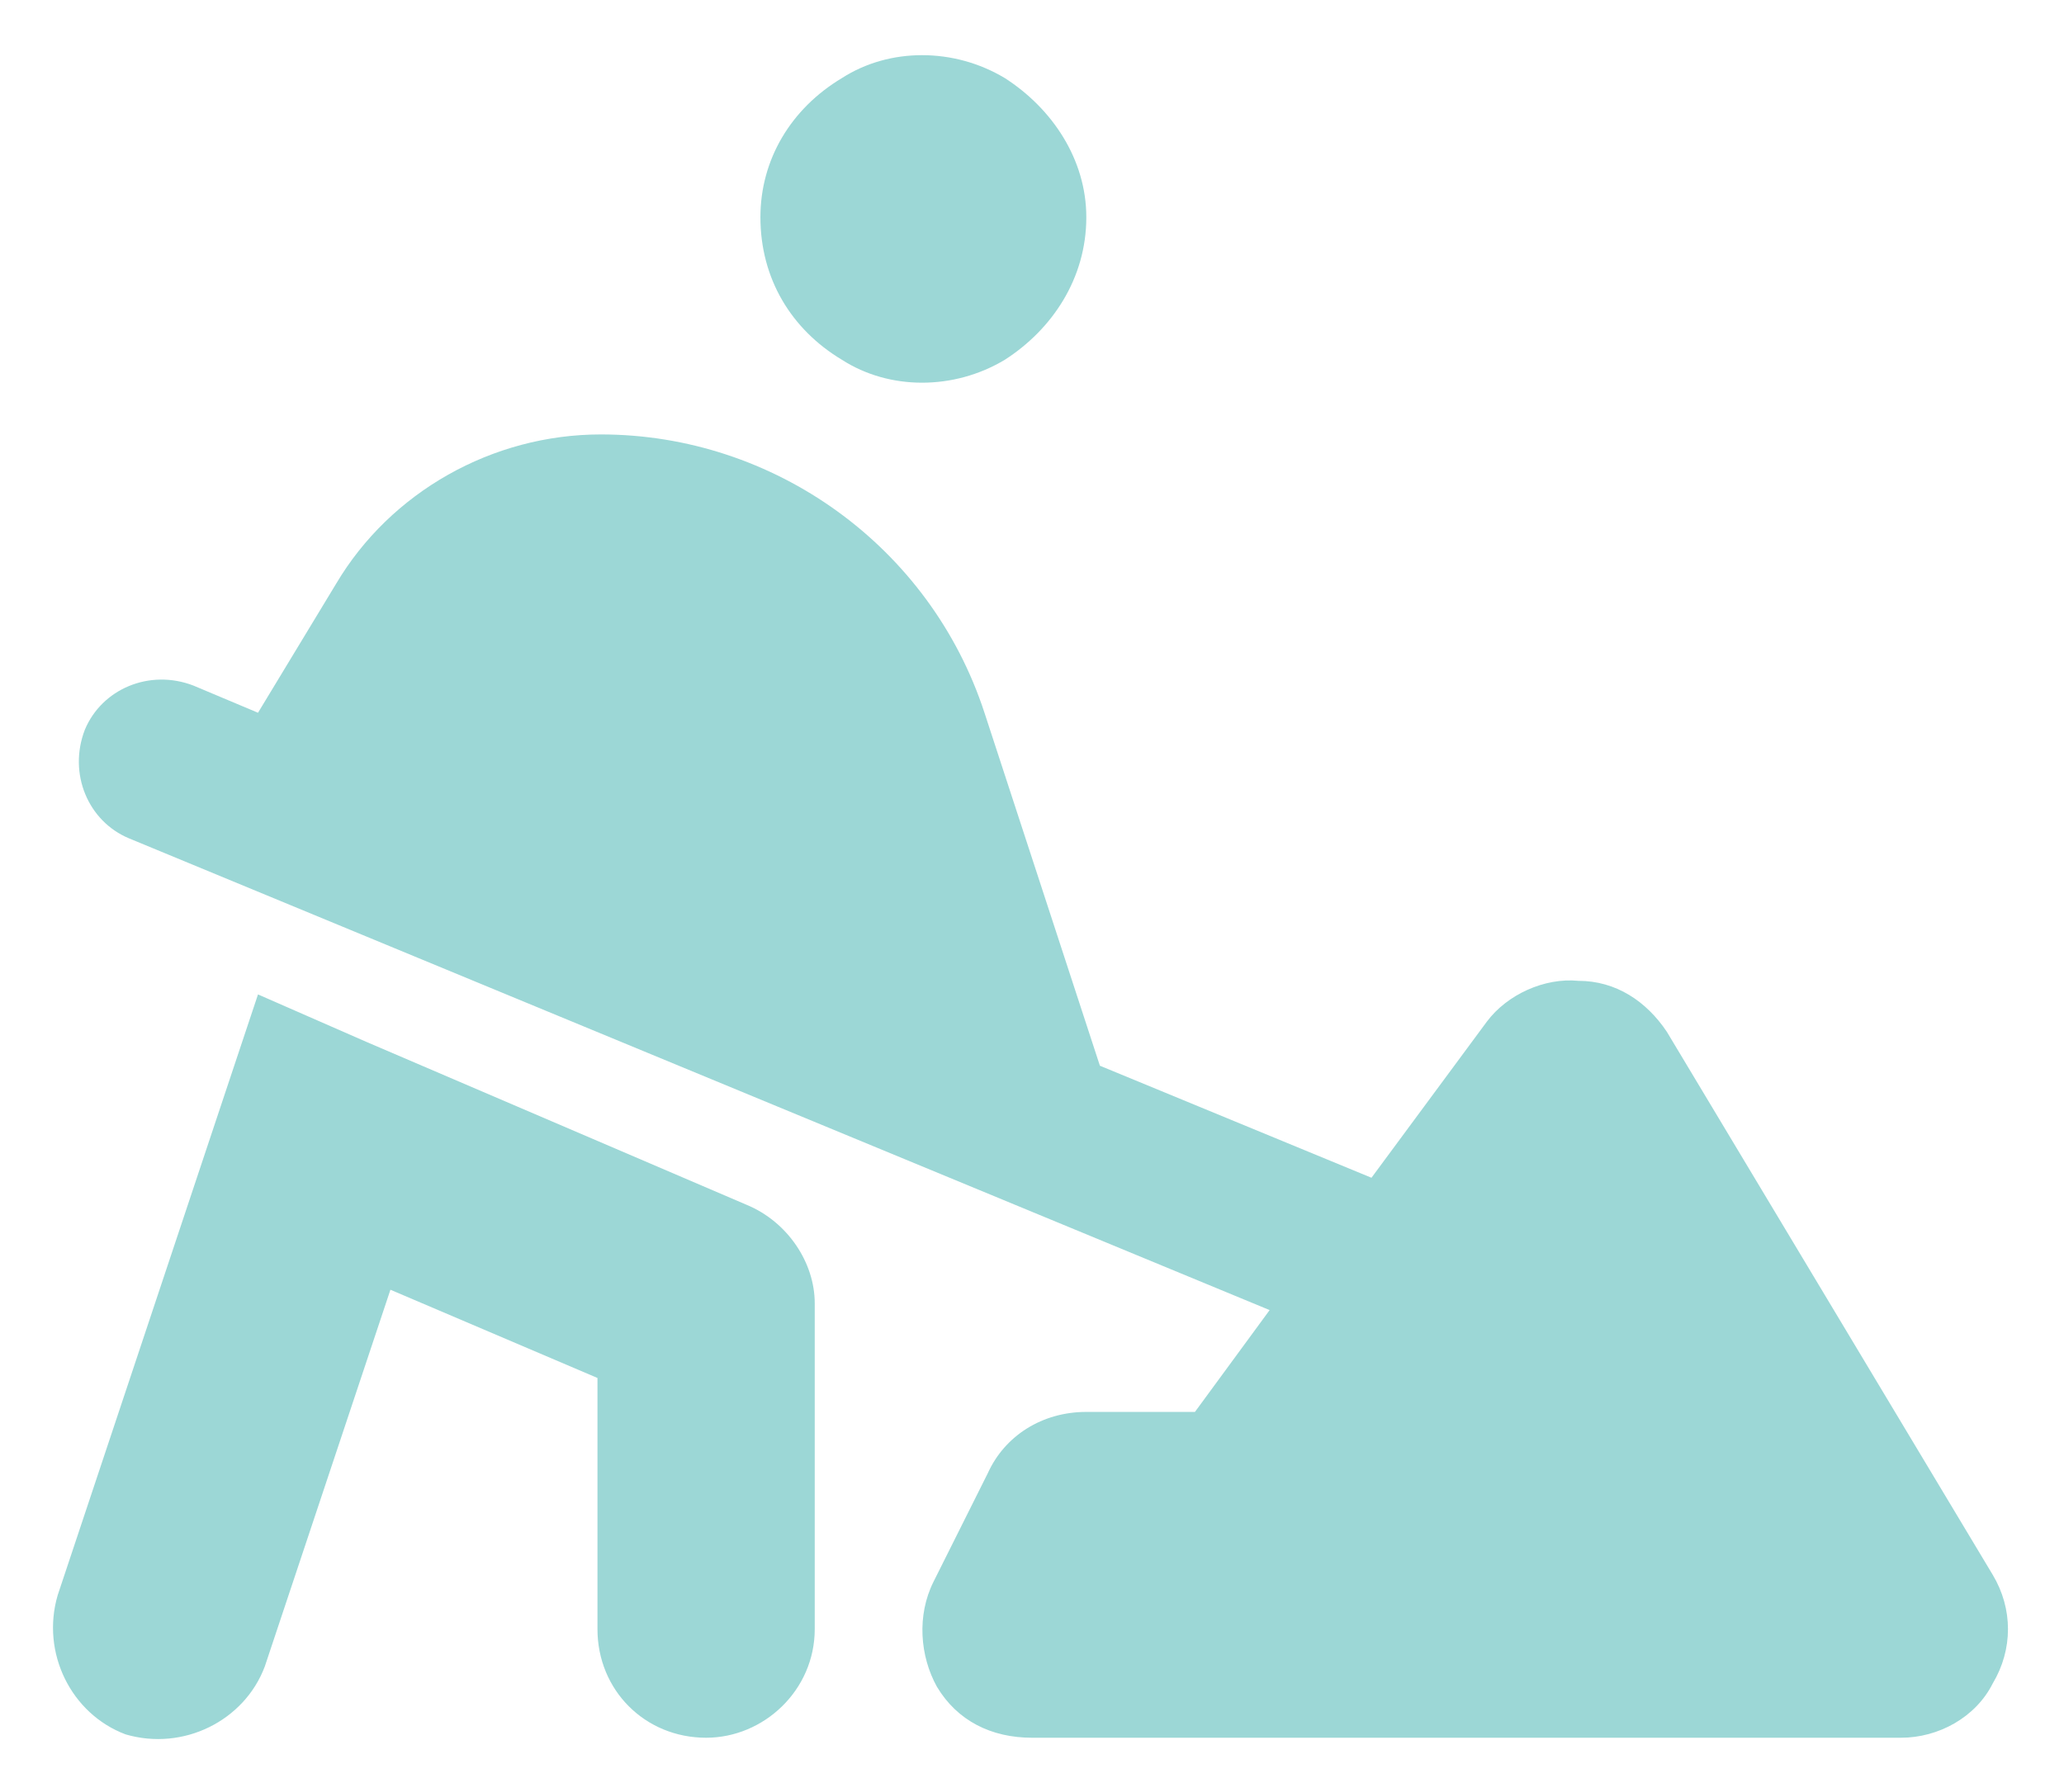 <svg width="38" height="33" viewBox="0 0 38 33" fill="none" xmlns="http://www.w3.org/2000/svg">
<path d="M14 4C14 2.938 14.562 2 15.5 1.438C16.375 0.875 17.562 0.875 18.5 1.438C19.375 2 20 2.938 20 4C20 5.125 19.375 6.062 18.5 6.625C17.562 7.188 16.375 7.188 15.5 6.625C14.562 6.062 14 5.125 14 4ZM1.562 13.438C1.875 12.688 2.75 12.312 3.562 12.625L4.75 13.125L6.188 10.75C7.188 9.062 9.062 8 11.062 8C14.25 8 17.125 10.062 18.125 13.125L20.25 19.625L25.25 21.688L27.375 18.812C27.75 18.312 28.438 18 29.062 18.062C29.75 18.062 30.312 18.438 30.688 19L36.688 29C37.062 29.625 37.062 30.375 36.688 31C36.375 31.625 35.688 32 35 32H19C18.25 32 17.625 31.688 17.25 31.062C16.938 30.5 16.875 29.75 17.188 29.125L18.188 27.125C18.5 26.438 19.188 26 20 26H22L23.375 24.125L2.375 15.438C1.625 15.125 1.25 14.25 1.562 13.438ZM6.75 19.188L13.75 22.188C14.5 22.5 15 23.25 15 24V30C15 31.125 14.062 32 13 32C11.875 32 11 31.125 11 30V25.375L7.188 23.75L4.875 30.688C4.5 31.688 3.375 32.25 2.312 31.938C1.312 31.562 0.75 30.438 1.062 29.375L4.062 20.375L4.75 18.312L6.75 19.188Z" fill="#9CD7D6"/>
</svg>
